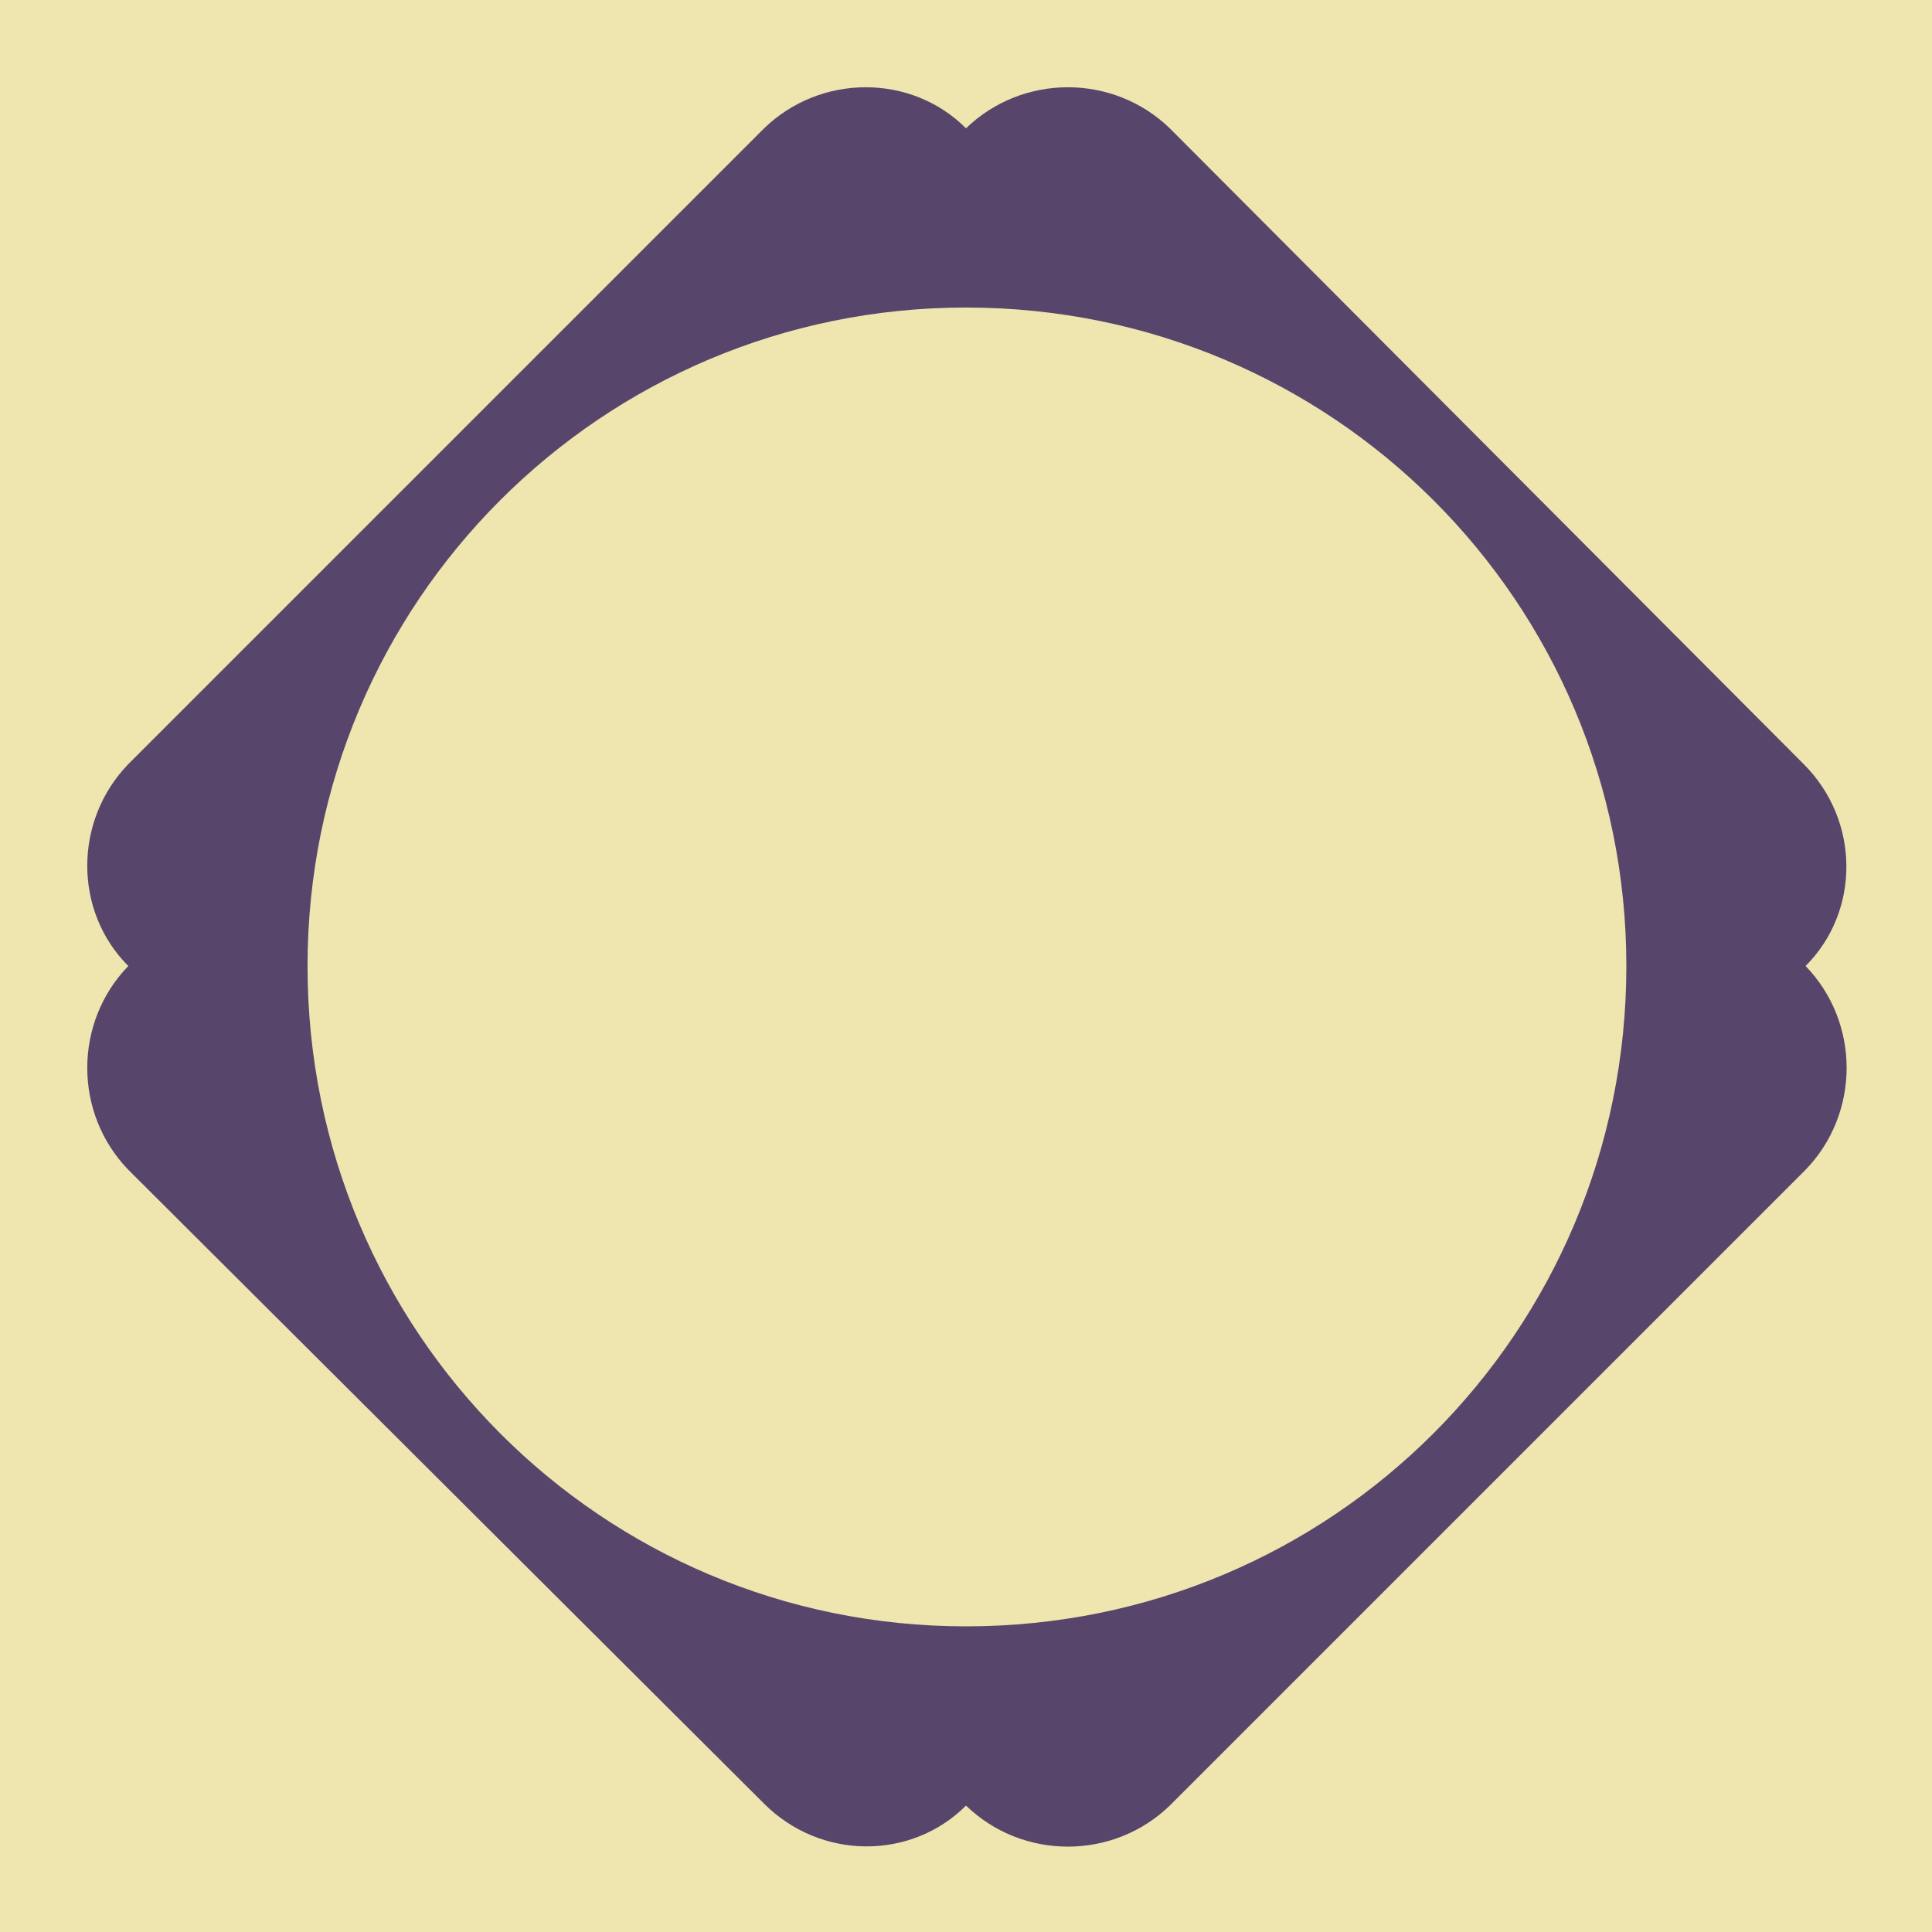 <svg viewBox="0 0 1024 1024"  xmlns="http://www.w3.org/2000/svg">
<defs>
 <g id="asset1183" desc="Hakko Daiodo (CC-BY equivalent)/Kaku/Sumiiri Teppou Kaku">
  <path d="M512 862 C319 862 163 706 163 512 C163 319 319 163 512 163 C706 163 862 319 862 512 C862 706 706 862 512 862 M957 512 C986 483 986 435 956 405 L620 68 C590 39 542 39 512 68 C483 39 435 39 405 68 L68 405 C39 435 39 483 68 512 C39 542 39 590 68 620 L405 956 C435 986 483 986 512 957 C542 986 590 986 620 957 L957 620 C986 590 986 542 957 512 " />
 </g>
</defs>
 <rect x="0" y="0" width="100%" height="100%" fill="#EFE5AF" />
 <use href="#asset1183" fill="#58456B" />
</svg>
